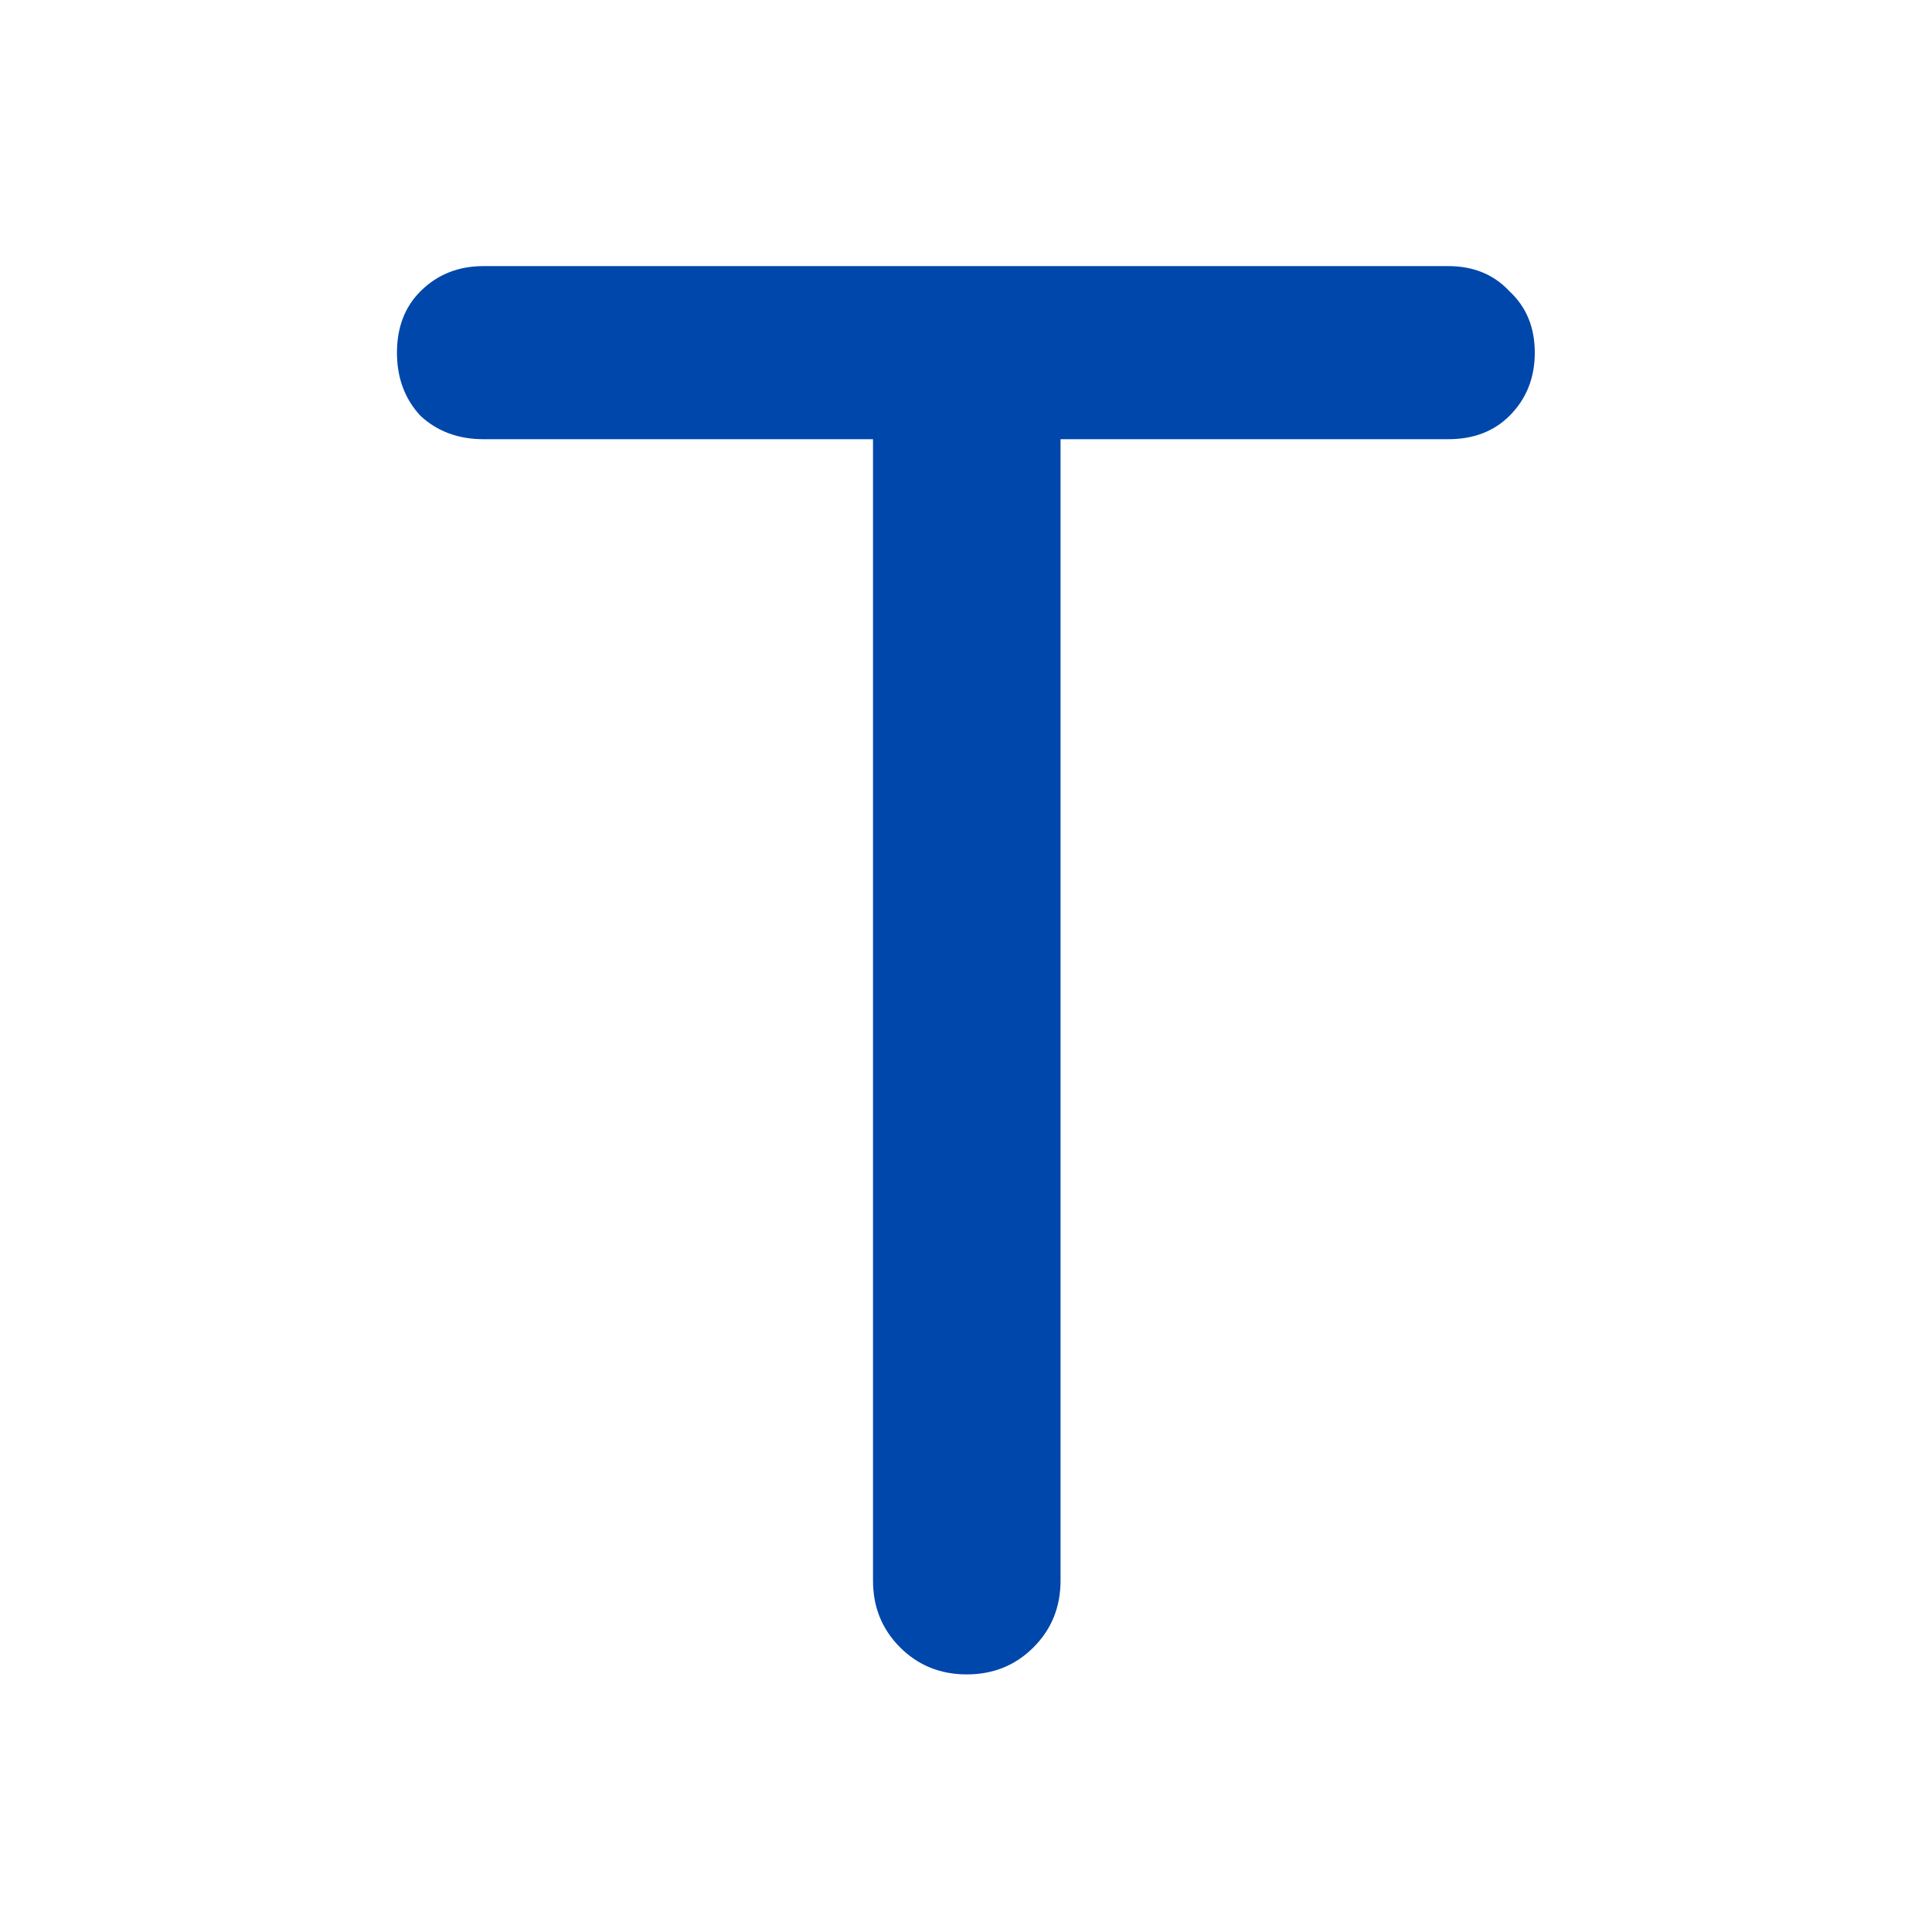 <svg xmlns="http://www.w3.org/2000/svg" width="75" height="75" fill="none"><path fill="#fff" d="M0 0h75v75H0z"/><path fill="#0047AB" d="M37.53 65c-1.026 0-1.89-.35-2.59-1.05-.7-.7-1.05-1.563-1.05-2.59V10.33h7.28v51.03c0 1.027-.35 1.89-1.05 2.59-.7.7-1.563 1.05-2.59 1.05ZM18.77 17.05c-.98 0-1.796-.303-2.45-.91-.606-.653-.91-1.47-.91-2.45 0-.98.304-1.773.91-2.38.654-.653 1.47-.98 2.45-.98h37.45c.98 0 1.774.327 2.38.98.654.607.98 1.4.98 2.38s-.326 1.797-.98 2.45c-.606.607-1.4.91-2.38.91H18.77Z"/></svg>